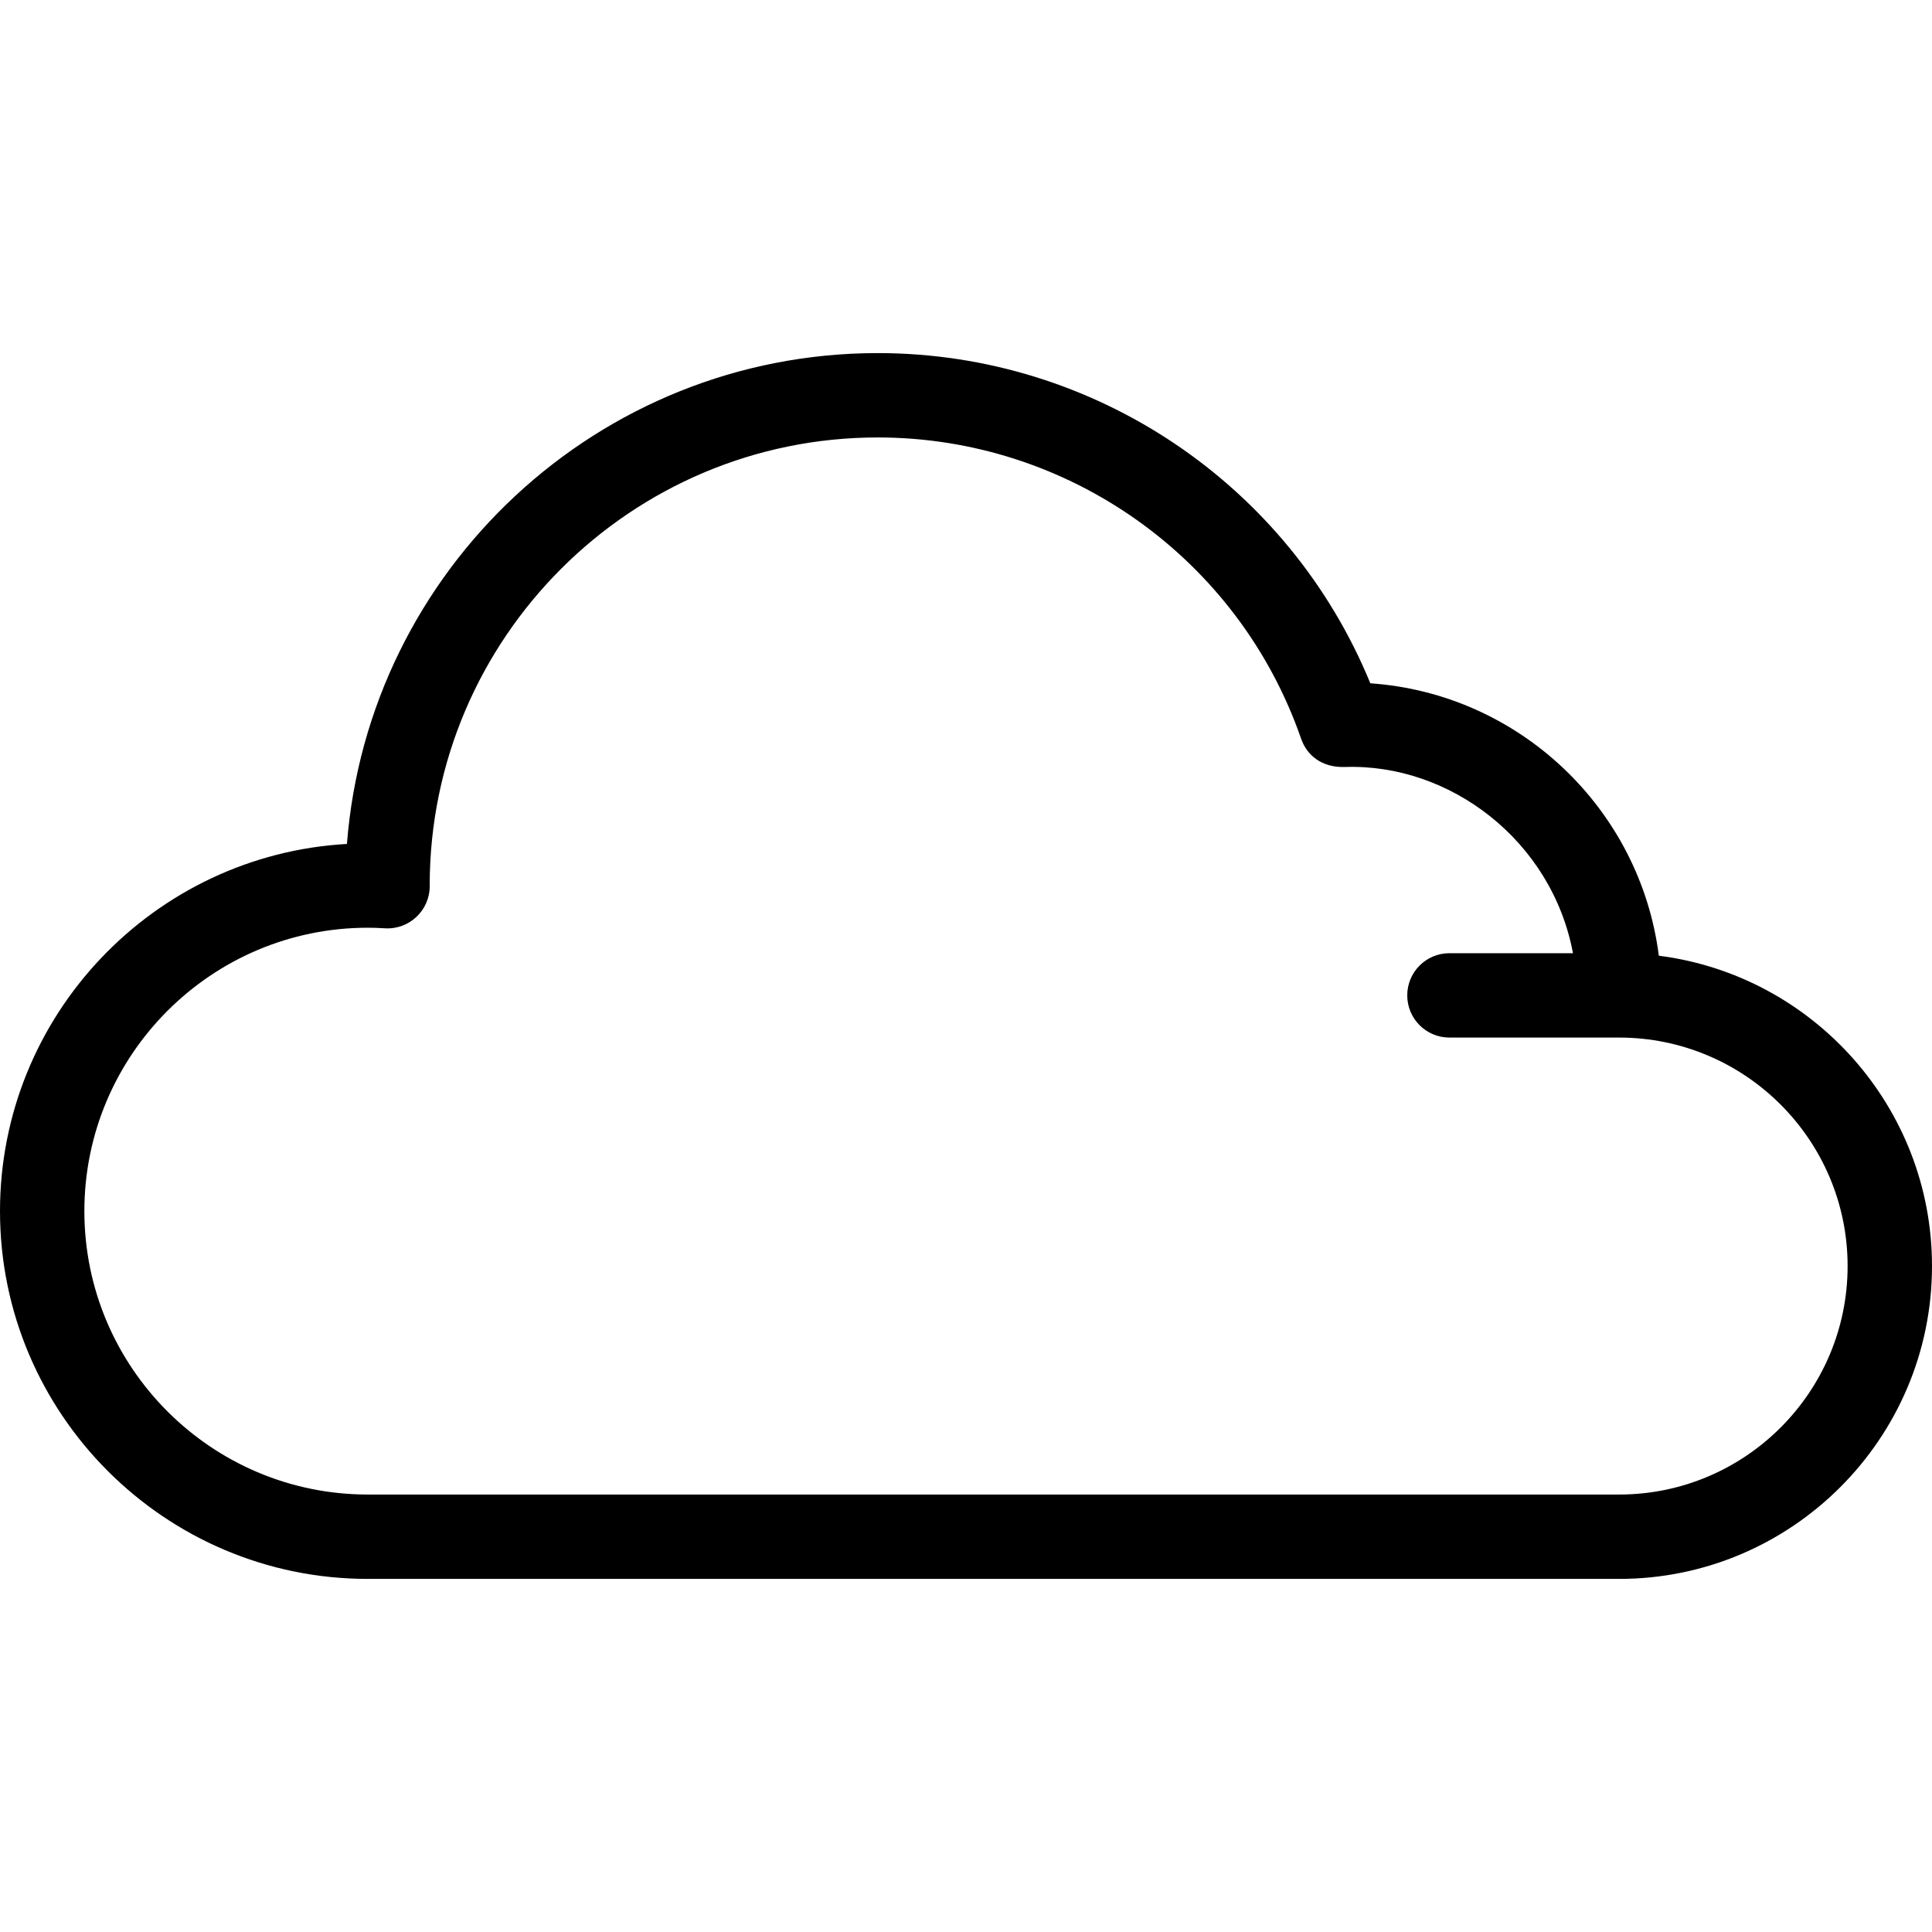 <?xml version="1.0" encoding="iso-8859-1"?>
<!-- Uploaded to: SVG Repo, www.svgrepo.com, Generator: SVG Repo Mixer Tools -->
<svg fill="#000000" height="800px" width="800px" version="1.1" id="Layer_1" xmlns="http://www.w3.org/2000/svg" xmlns:xlink="http://www.w3.org/1999/xlink" 
	 viewBox="0 0 298.834 298.834" xml:space="preserve">
<g>
	<g>
		<path d="M256.581,147.826c-2.885-22.698-21.553-40.538-44.624-42.136c-12.612-30.734-42.667-51.075-76.186-51.075
			c-43.248,0-78.817,33.506-82.109,75.923C23.788,132.214,0,157.048,0,187.333c0,31.367,25.519,56.886,56.886,56.886h193.558
			c26.682,0,48.39-21.707,48.39-48.39C298.834,171.223,280.378,150.85,256.581,147.826z M250.443,231.168H56.886
			c-24.171,0-43.836-19.664-43.836-43.835s19.665-43.836,43.836-43.836c0.798,0,1.668,0.029,2.66,0.089
			c3.77,0.224,6.919-2.773,6.919-6.513c0-0.063-0.001-0.125-0.003-0.188c0.045-38.178,31.12-69.221,69.308-69.221
			c29.502,0,55.817,18.727,65.482,46.601c0.884,2.548,3.175,4.477,6.743,4.373c16.236-0.571,32.036,11.354,35.307,28.8h-19.11
			c-3.604,0-6.525,2.921-6.525,6.525c0,3.604,2.921,6.525,6.525,6.525h26.249c19.486,0,35.34,15.854,35.34,35.34
			C285.784,215.315,269.931,231.168,250.443,231.168z"/>
	</g>
</g>
</svg>